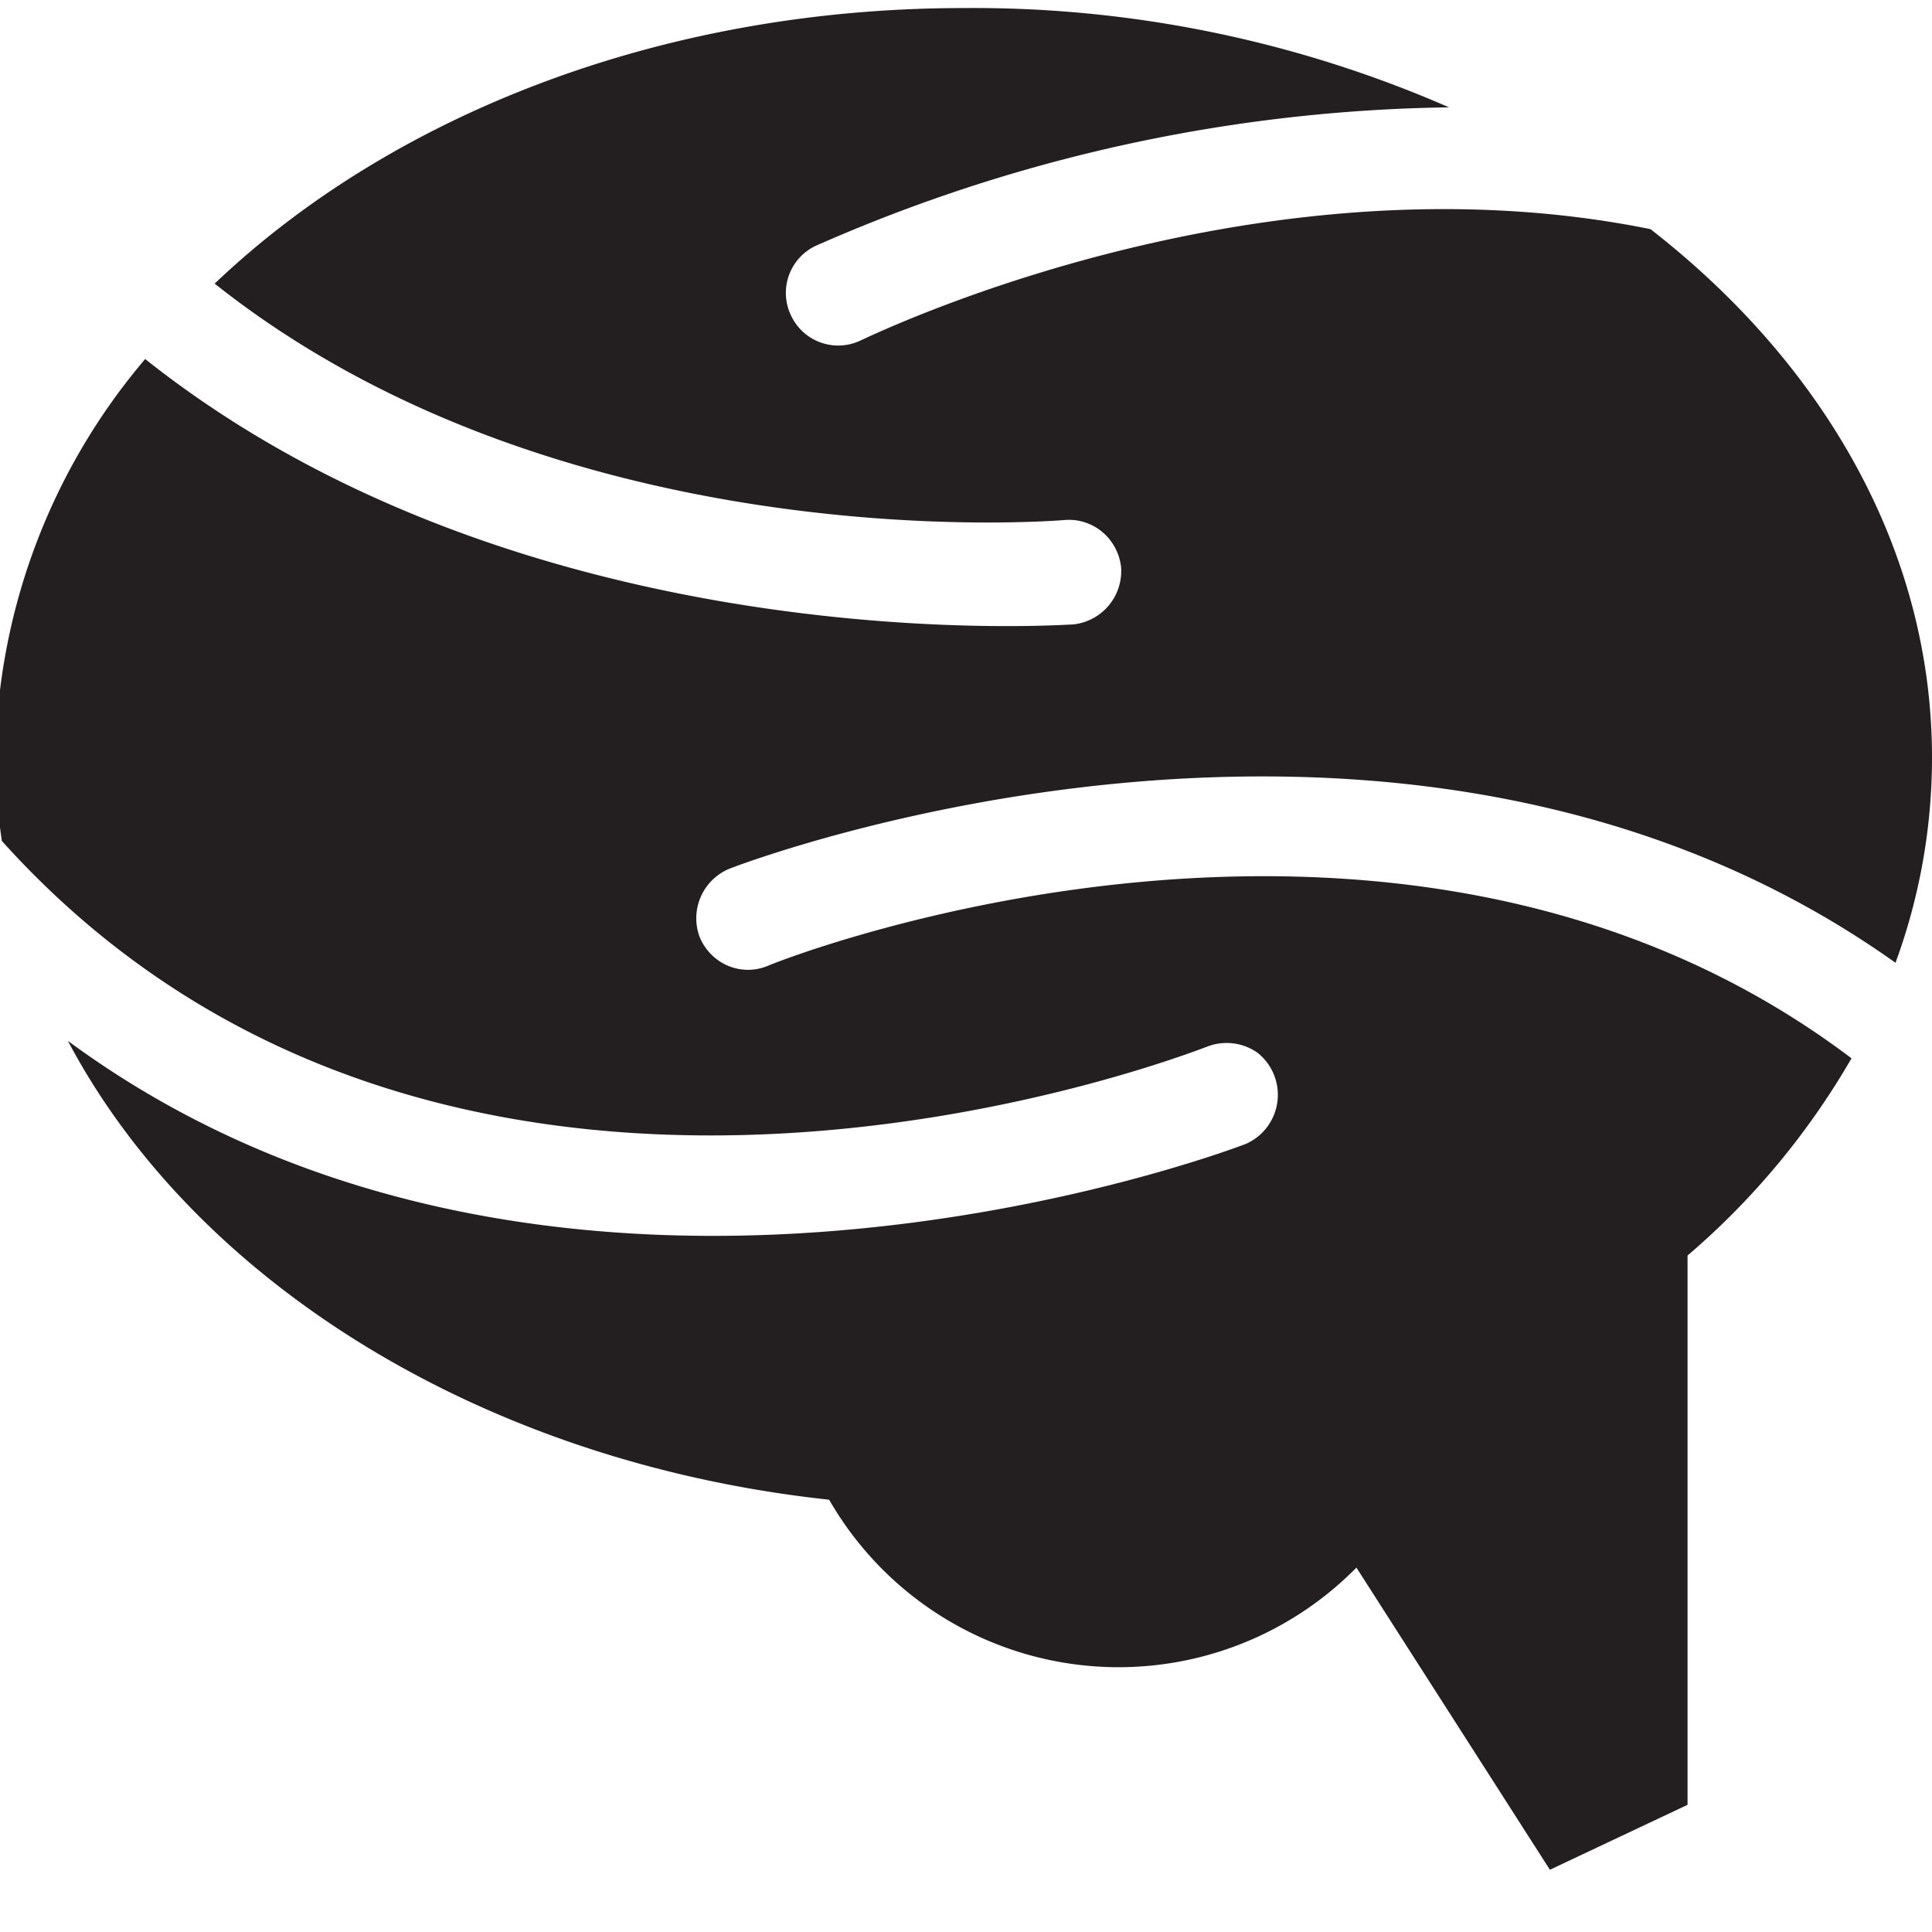 <svg id="Layer_1" data-name="Layer 1" xmlns="http://www.w3.org/2000/svg" viewBox="0 0 72 72"><defs><style>.cls-1{fill:#231f20;}</style></defs><title>New Faculty</title><path class="cls-1" d="M28.6,36a1.92,1.92,0,0,1-1.86-.23,2,2,0,0,1-.67-.86,2,2,0,0,1,1.1-2.53c.29-.12,25-9.64,43.47,3.5A22.18,22.18,0,0,0,72,28.23c0-7.68-4-14.64-10.49-19.69C47,5.6,33,12.26,32.09,12.68a1.94,1.94,0,0,1-2.6-.9,1.94,1.94,0,0,1,.89-2.61A60.39,60.39,0,0,1,54,4,44.27,44.27,0,0,0,35.92.3C24.64.3,14.58,4.3,8,10.57c12.81,10.17,30.65,8.89,31.67,8.81a1.94,1.94,0,0,1,1.71.76,2,2,0,0,1,.4,1A2,2,0,0,1,40,23.27c-.28,0-20.28,1.48-34.59-9.89A23.42,23.42,0,0,0-.17,28.23a21.38,21.38,0,0,0,.24,3.11C16.7,49.83,43.76,39.47,45,39a2,2,0,0,1,1.86.23,2,2,0,0,1-.43,3.4c-.29.11-25.43,9.77-43.9-3.84,4.76,9,15.47,15.71,28.37,17.1a12.44,12.44,0,0,0,19.65,2.53l7.21,11.26,5.13-2.42V46.79A28.23,28.23,0,0,0,69,39.44C52.37,26.87,29.72,35.52,28.6,36"/></svg>